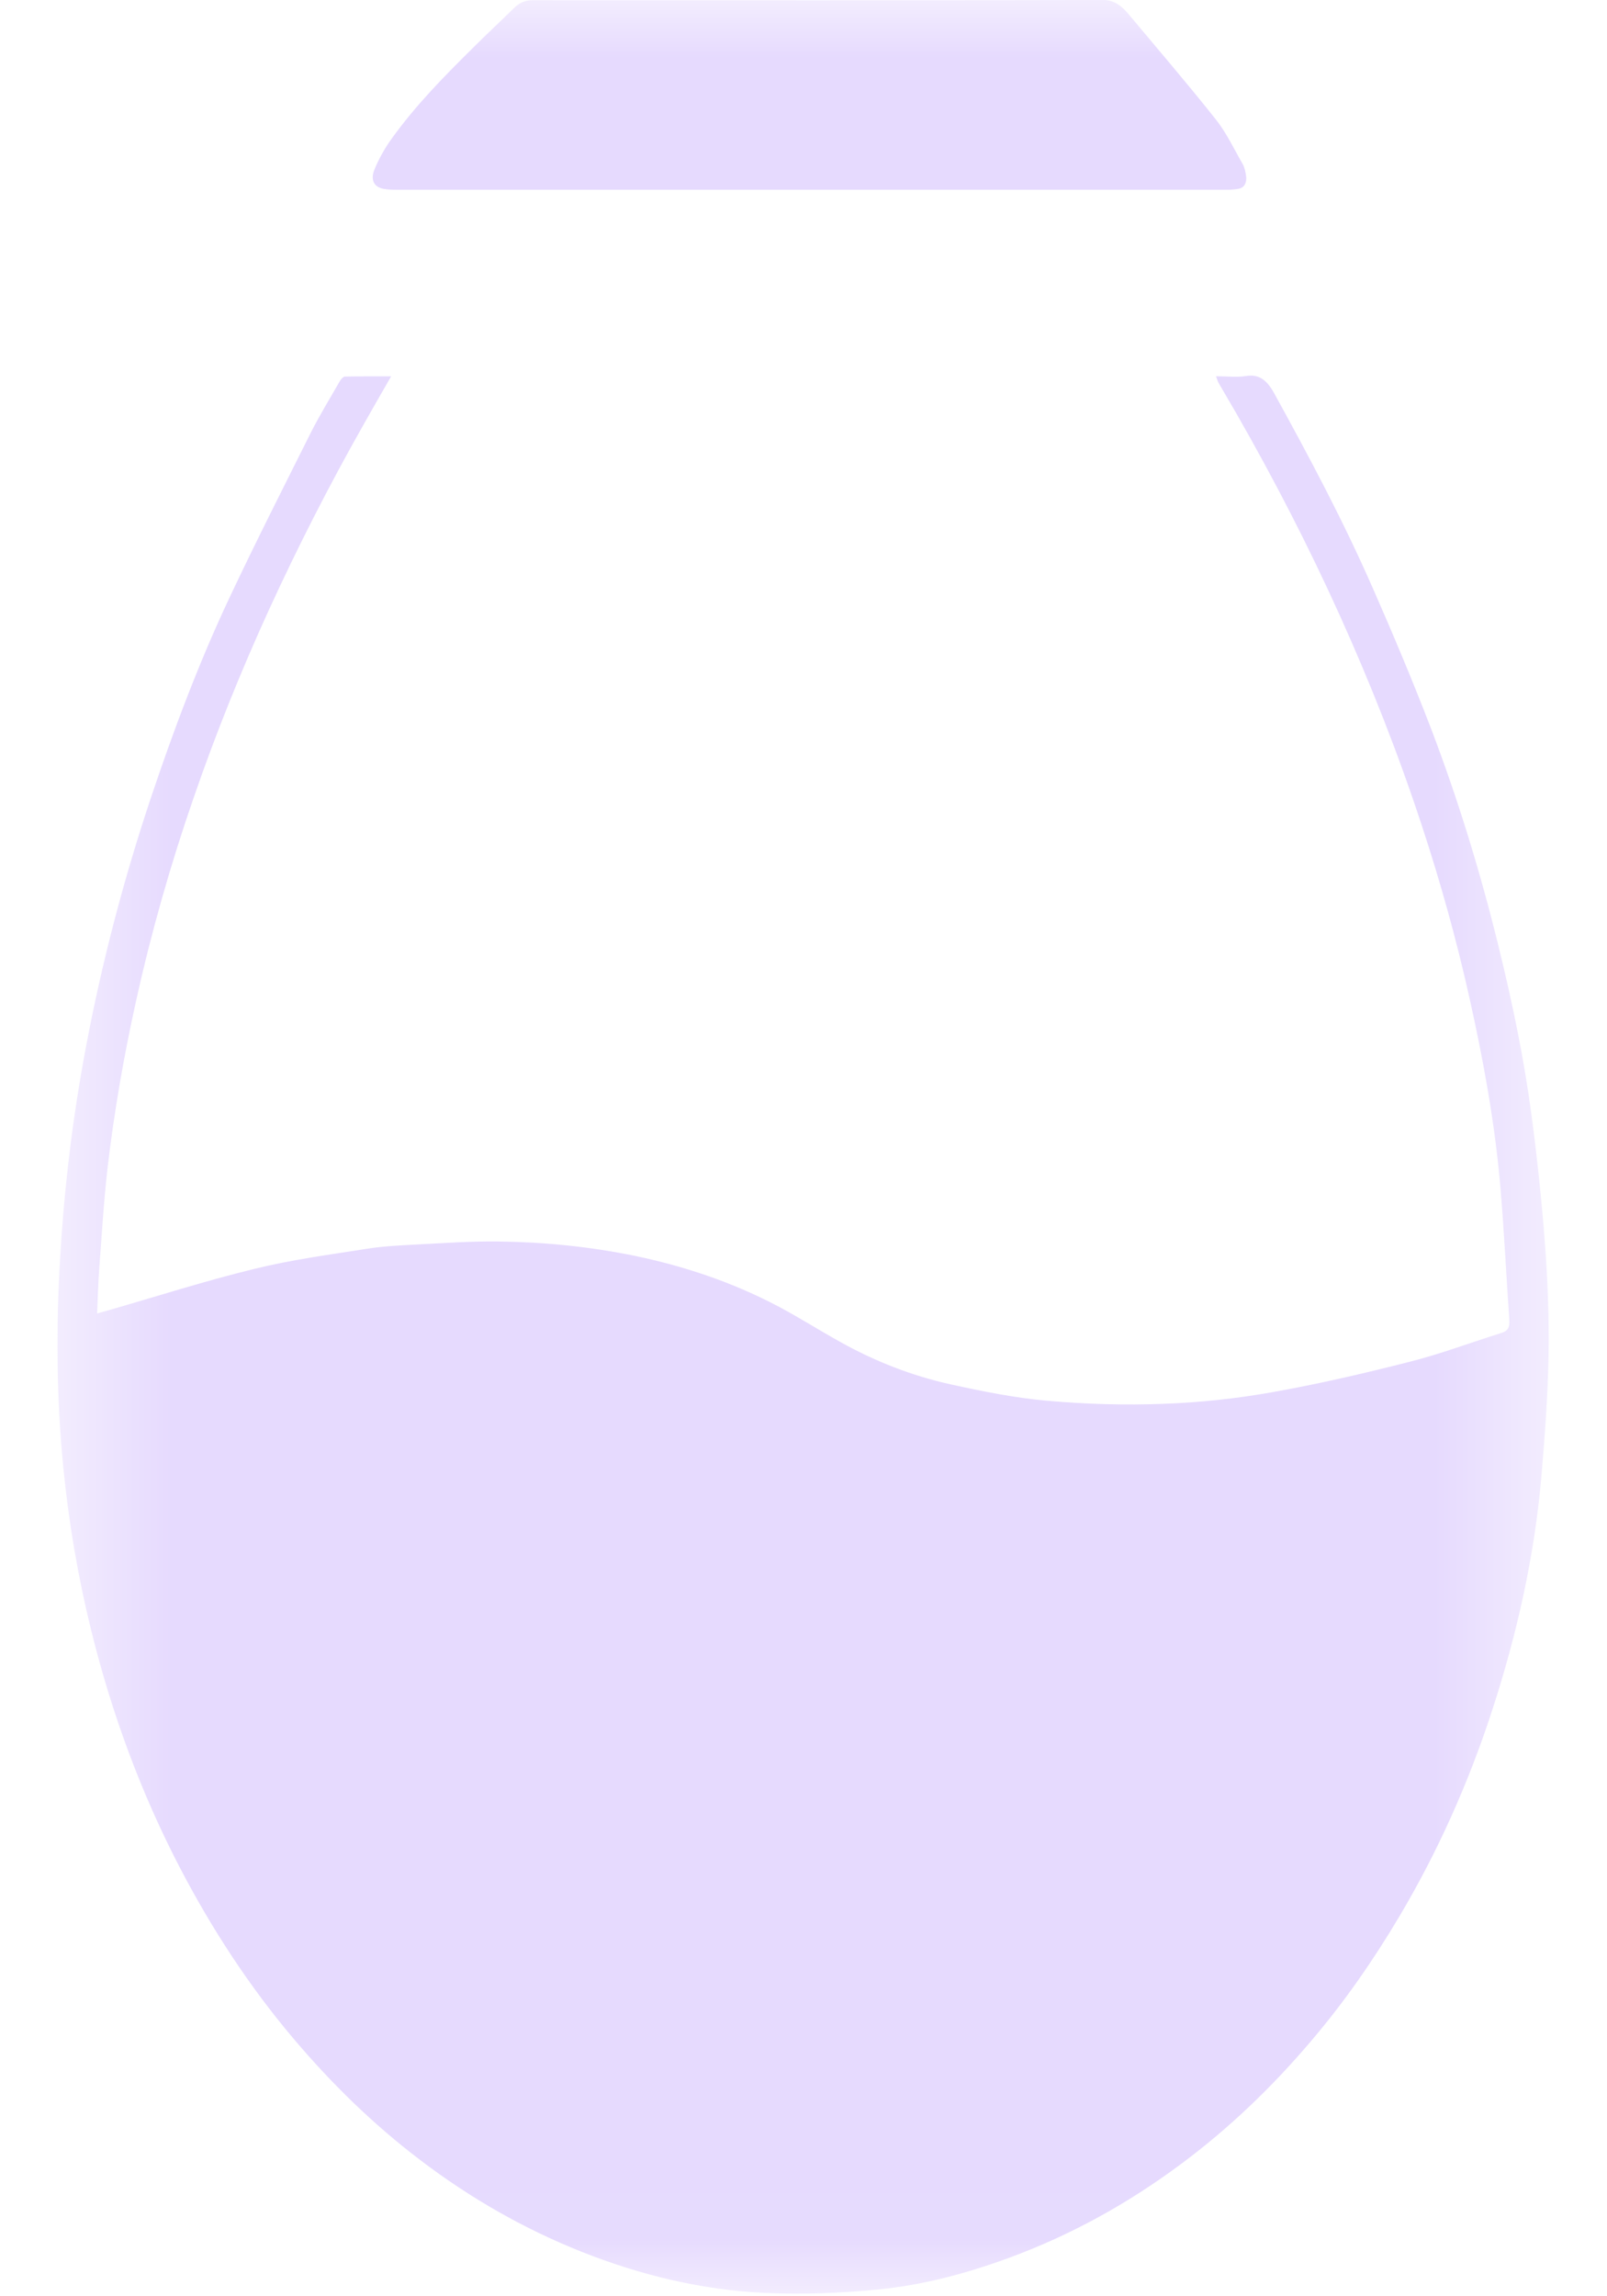 <svg width="14" height="20" viewBox="0 0 14 20" fill="none" xmlns="http://www.w3.org/2000/svg">
<g clip-path="url(#clip0_101_31027)">
<mask id="mask0_101_31027" style="mask-type:luminance" maskUnits="userSpaceOnUse" x="0" y="0" width="14" height="20">
<path d="M13.492 0H0.5V19.976H13.492V0Z" fill="white"/>
</mask>
<g mask="url(#mask0_101_31027)">
<path d="M3.408 3.277C3.319 3.432 3.241 3.567 3.164 3.704C2.869 4.225 2.594 4.763 2.34 5.318C2.098 5.848 1.878 6.393 1.685 6.954C1.488 7.523 1.321 8.107 1.188 8.706C1.08 9.191 0.994 9.682 0.936 10.181C0.903 10.472 0.886 10.765 0.864 11.058C0.855 11.18 0.852 11.302 0.846 11.44C0.886 11.429 0.914 11.421 0.942 11.413C1.367 11.291 1.791 11.155 2.219 11.051C2.543 10.971 2.872 10.928 3.2 10.876C3.345 10.853 3.492 10.847 3.638 10.839C3.872 10.827 4.105 10.81 4.339 10.813C4.738 10.818 5.135 10.857 5.53 10.938C5.961 11.028 6.38 11.167 6.783 11.38C6.962 11.475 7.135 11.585 7.313 11.684C7.623 11.858 7.946 11.983 8.28 12.057C8.558 12.118 8.839 12.175 9.12 12.2C9.458 12.23 9.797 12.24 10.135 12.227C10.45 12.216 10.765 12.182 11.077 12.127C11.479 12.056 11.879 11.963 12.276 11.862C12.547 11.794 12.814 11.693 13.082 11.609C13.133 11.593 13.154 11.565 13.149 11.495C13.122 11.109 13.104 10.721 13.071 10.336C13.023 9.779 12.923 9.235 12.803 8.697C12.689 8.184 12.549 7.683 12.387 7.191C12.181 6.564 11.942 5.959 11.677 5.371C11.401 4.759 11.097 4.17 10.771 3.601C10.719 3.511 10.667 3.422 10.615 3.333C10.608 3.32 10.604 3.305 10.594 3.277C10.688 3.277 10.773 3.288 10.857 3.275C10.97 3.257 11.038 3.311 11.103 3.43C11.407 3.982 11.704 4.539 11.962 5.128C12.138 5.528 12.308 5.932 12.466 6.343C12.701 6.958 12.896 7.593 13.056 8.246C13.174 8.727 13.276 9.213 13.342 9.71C13.391 10.08 13.431 10.453 13.459 10.827C13.483 11.148 13.496 11.472 13.491 11.795C13.485 12.149 13.459 12.502 13.429 12.854C13.368 13.558 13.215 14.233 13.003 14.886C12.794 15.531 12.523 16.132 12.192 16.69C11.961 17.079 11.708 17.441 11.427 17.771C11.081 18.18 10.705 18.538 10.297 18.842C9.824 19.195 9.325 19.468 8.799 19.662C8.423 19.801 8.039 19.903 7.649 19.941C7.323 19.973 6.994 19.986 6.668 19.971C6.12 19.946 5.583 19.818 5.058 19.609C4.566 19.412 4.1 19.148 3.659 18.812C3.259 18.508 2.892 18.153 2.552 17.75C2.176 17.305 1.849 16.808 1.566 16.265C1.231 15.621 0.974 14.93 0.793 14.194C0.679 13.731 0.598 13.258 0.551 12.776C0.492 12.171 0.487 11.563 0.524 10.955C0.56 10.337 0.634 9.726 0.748 9.123C0.887 8.384 1.076 7.665 1.309 6.965C1.511 6.361 1.734 5.769 1.999 5.206C2.228 4.72 2.47 4.244 2.709 3.766C2.786 3.614 2.874 3.471 2.958 3.324C2.969 3.305 2.989 3.281 3.004 3.28C3.133 3.277 3.262 3.278 3.408 3.278L3.408 3.277Z" fill="#E6DAFE"/>
<path d="M7.065 1.653C5.86 1.653 4.655 1.653 3.45 1.653C3.415 1.653 3.378 1.651 3.342 1.645C3.256 1.629 3.223 1.564 3.266 1.467C3.306 1.373 3.357 1.283 3.415 1.204C3.626 0.911 3.87 0.665 4.116 0.421C4.235 0.302 4.358 0.188 4.478 0.07C4.525 0.024 4.575 0.002 4.636 0.002C6.294 0.003 7.952 0.004 9.61 0C9.707 0 9.772 0.051 9.835 0.127C10.089 0.431 10.347 0.731 10.595 1.044C10.685 1.158 10.753 1.302 10.829 1.434C10.844 1.462 10.851 1.501 10.856 1.535C10.863 1.595 10.839 1.634 10.793 1.644C10.756 1.651 10.717 1.653 10.68 1.653C9.475 1.653 8.27 1.653 7.065 1.653V1.653Z" fill="#E6DAFE"/>
</g>
</g>
<defs>
<clipPath id="clip0_101_31027">
<rect width="13" height="20" fill="white" transform="translate(0.5)"/>
</clipPath>
</defs>
</svg>
